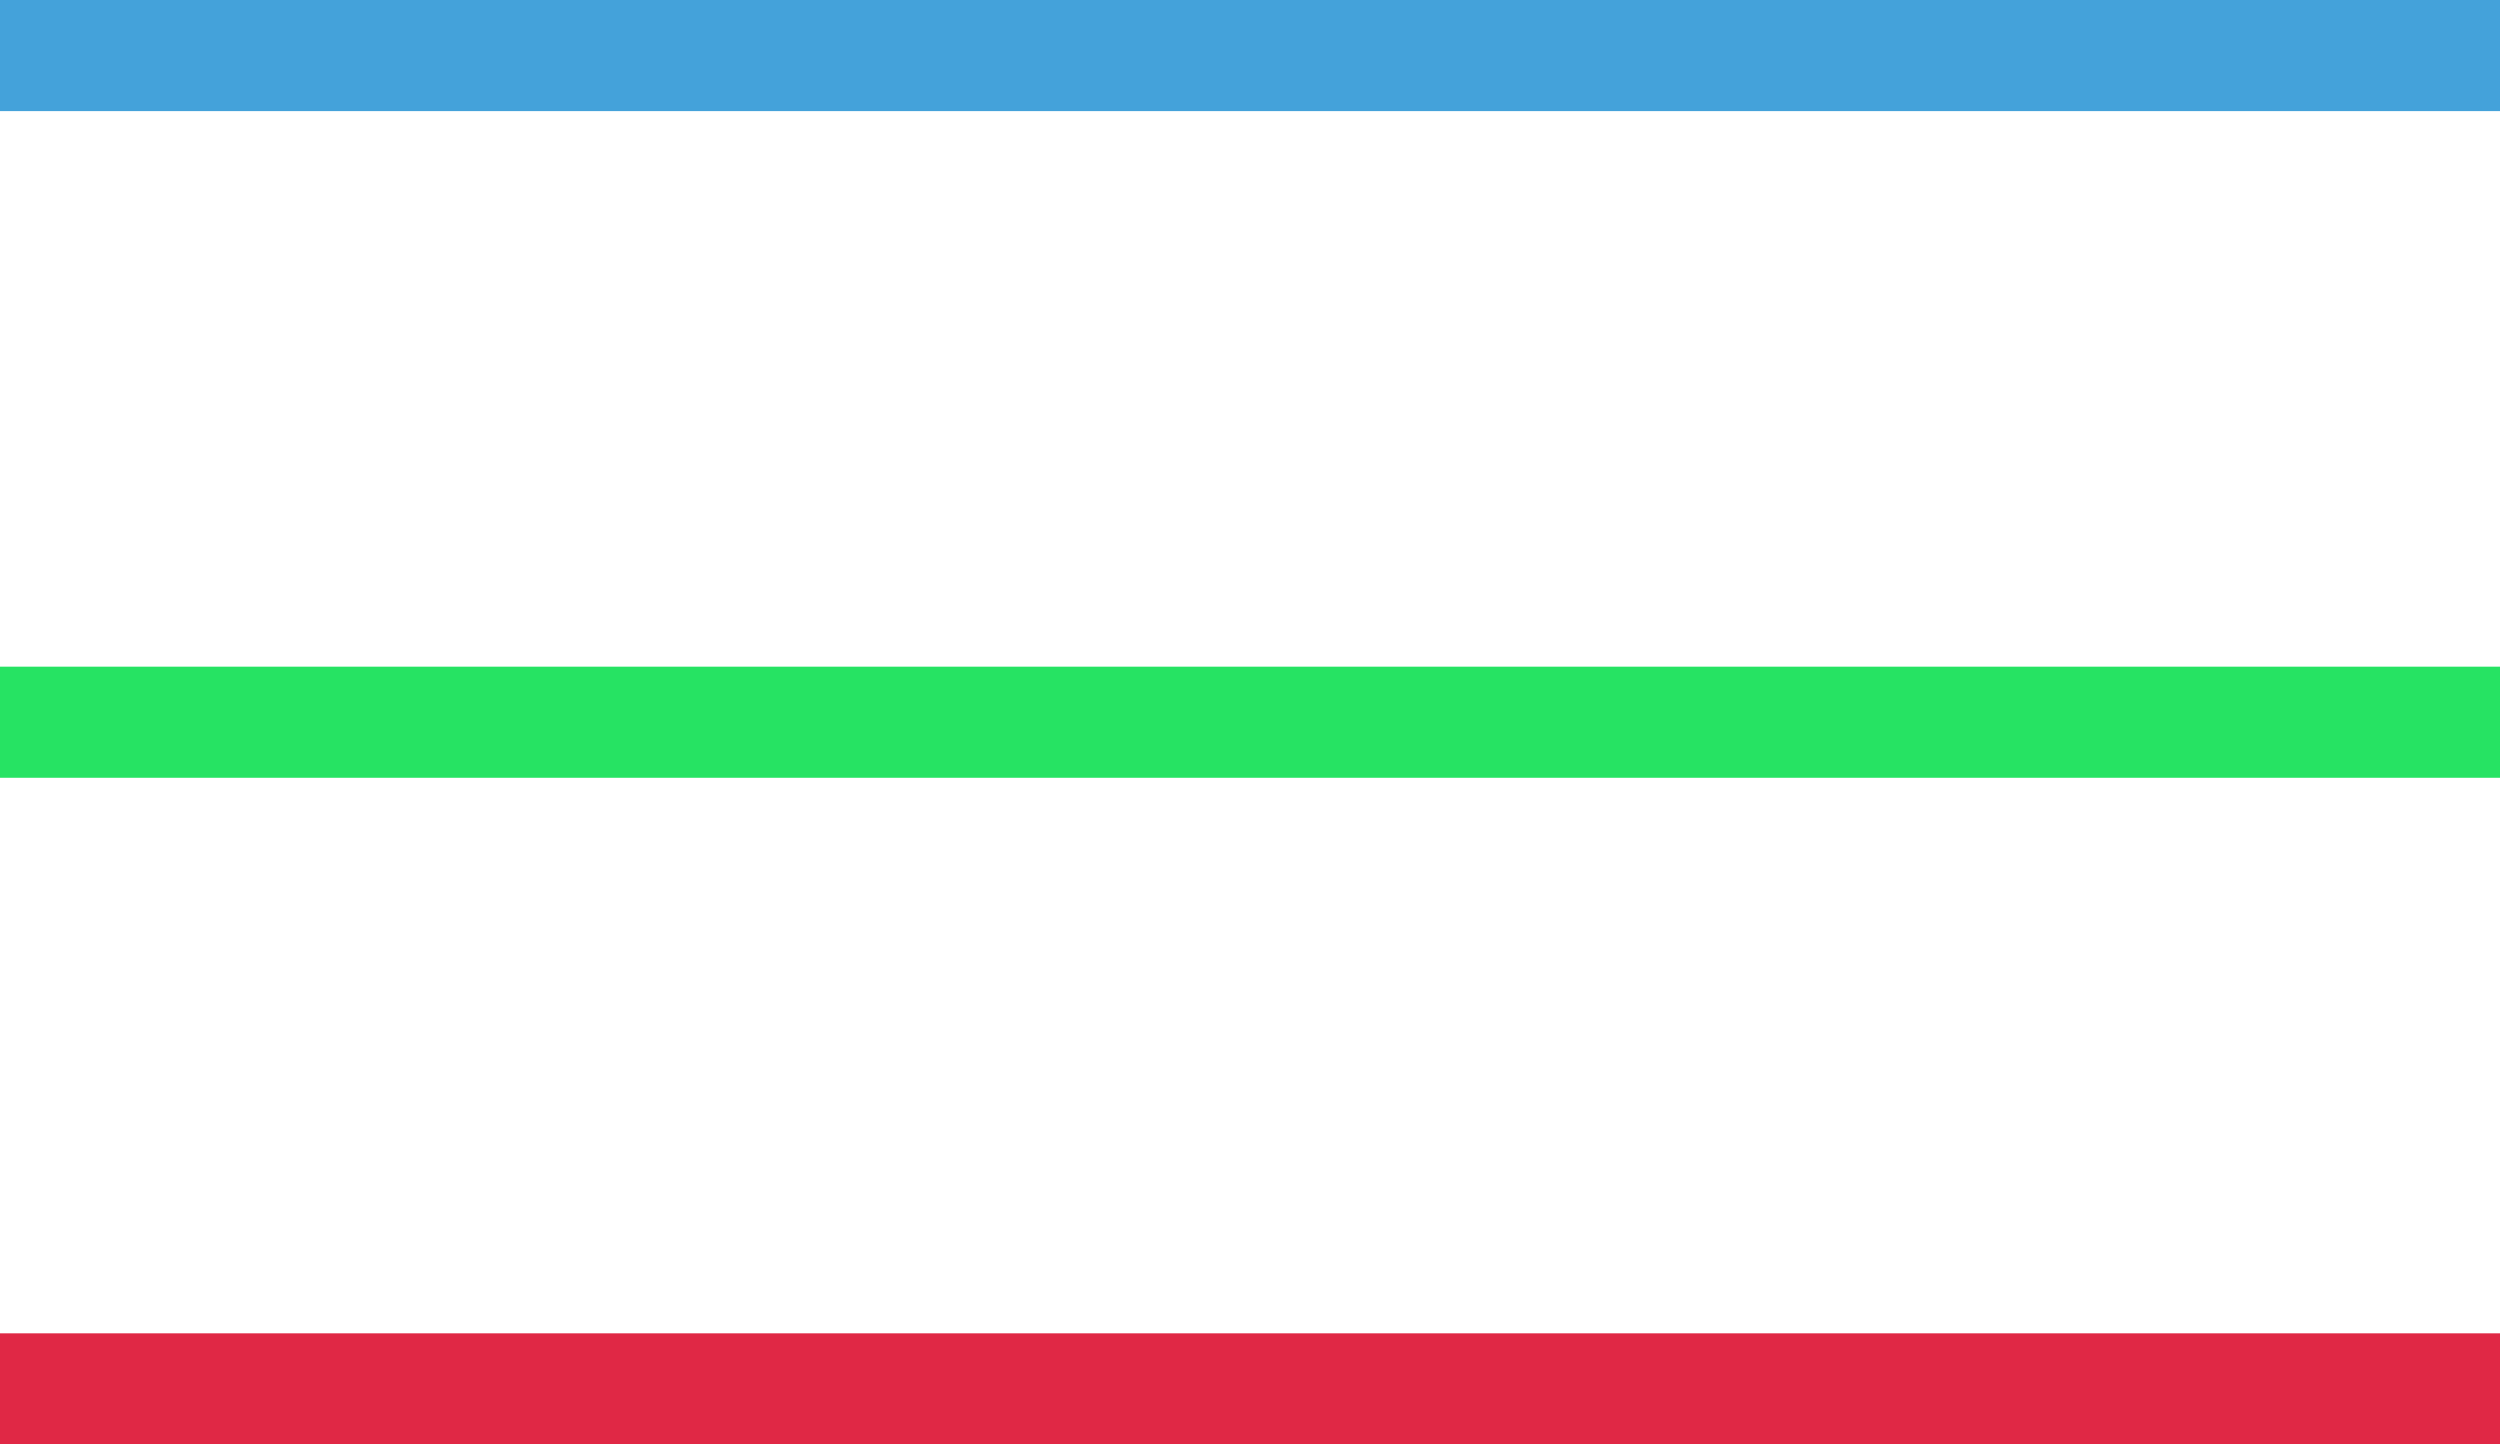<?xml version="1.0" encoding="UTF-8"?>
<svg xmlns="http://www.w3.org/2000/svg" width="45" height="26" viewBox="0 0 45 26" fill="none">
  <rect width="45" height="2" fill="#44A2DA"></rect>
  <rect y="12" width="45" height="2" fill="#26E363"></rect>
  <rect y="24" width="45" height="2" fill="#E02845"></rect>
</svg>
